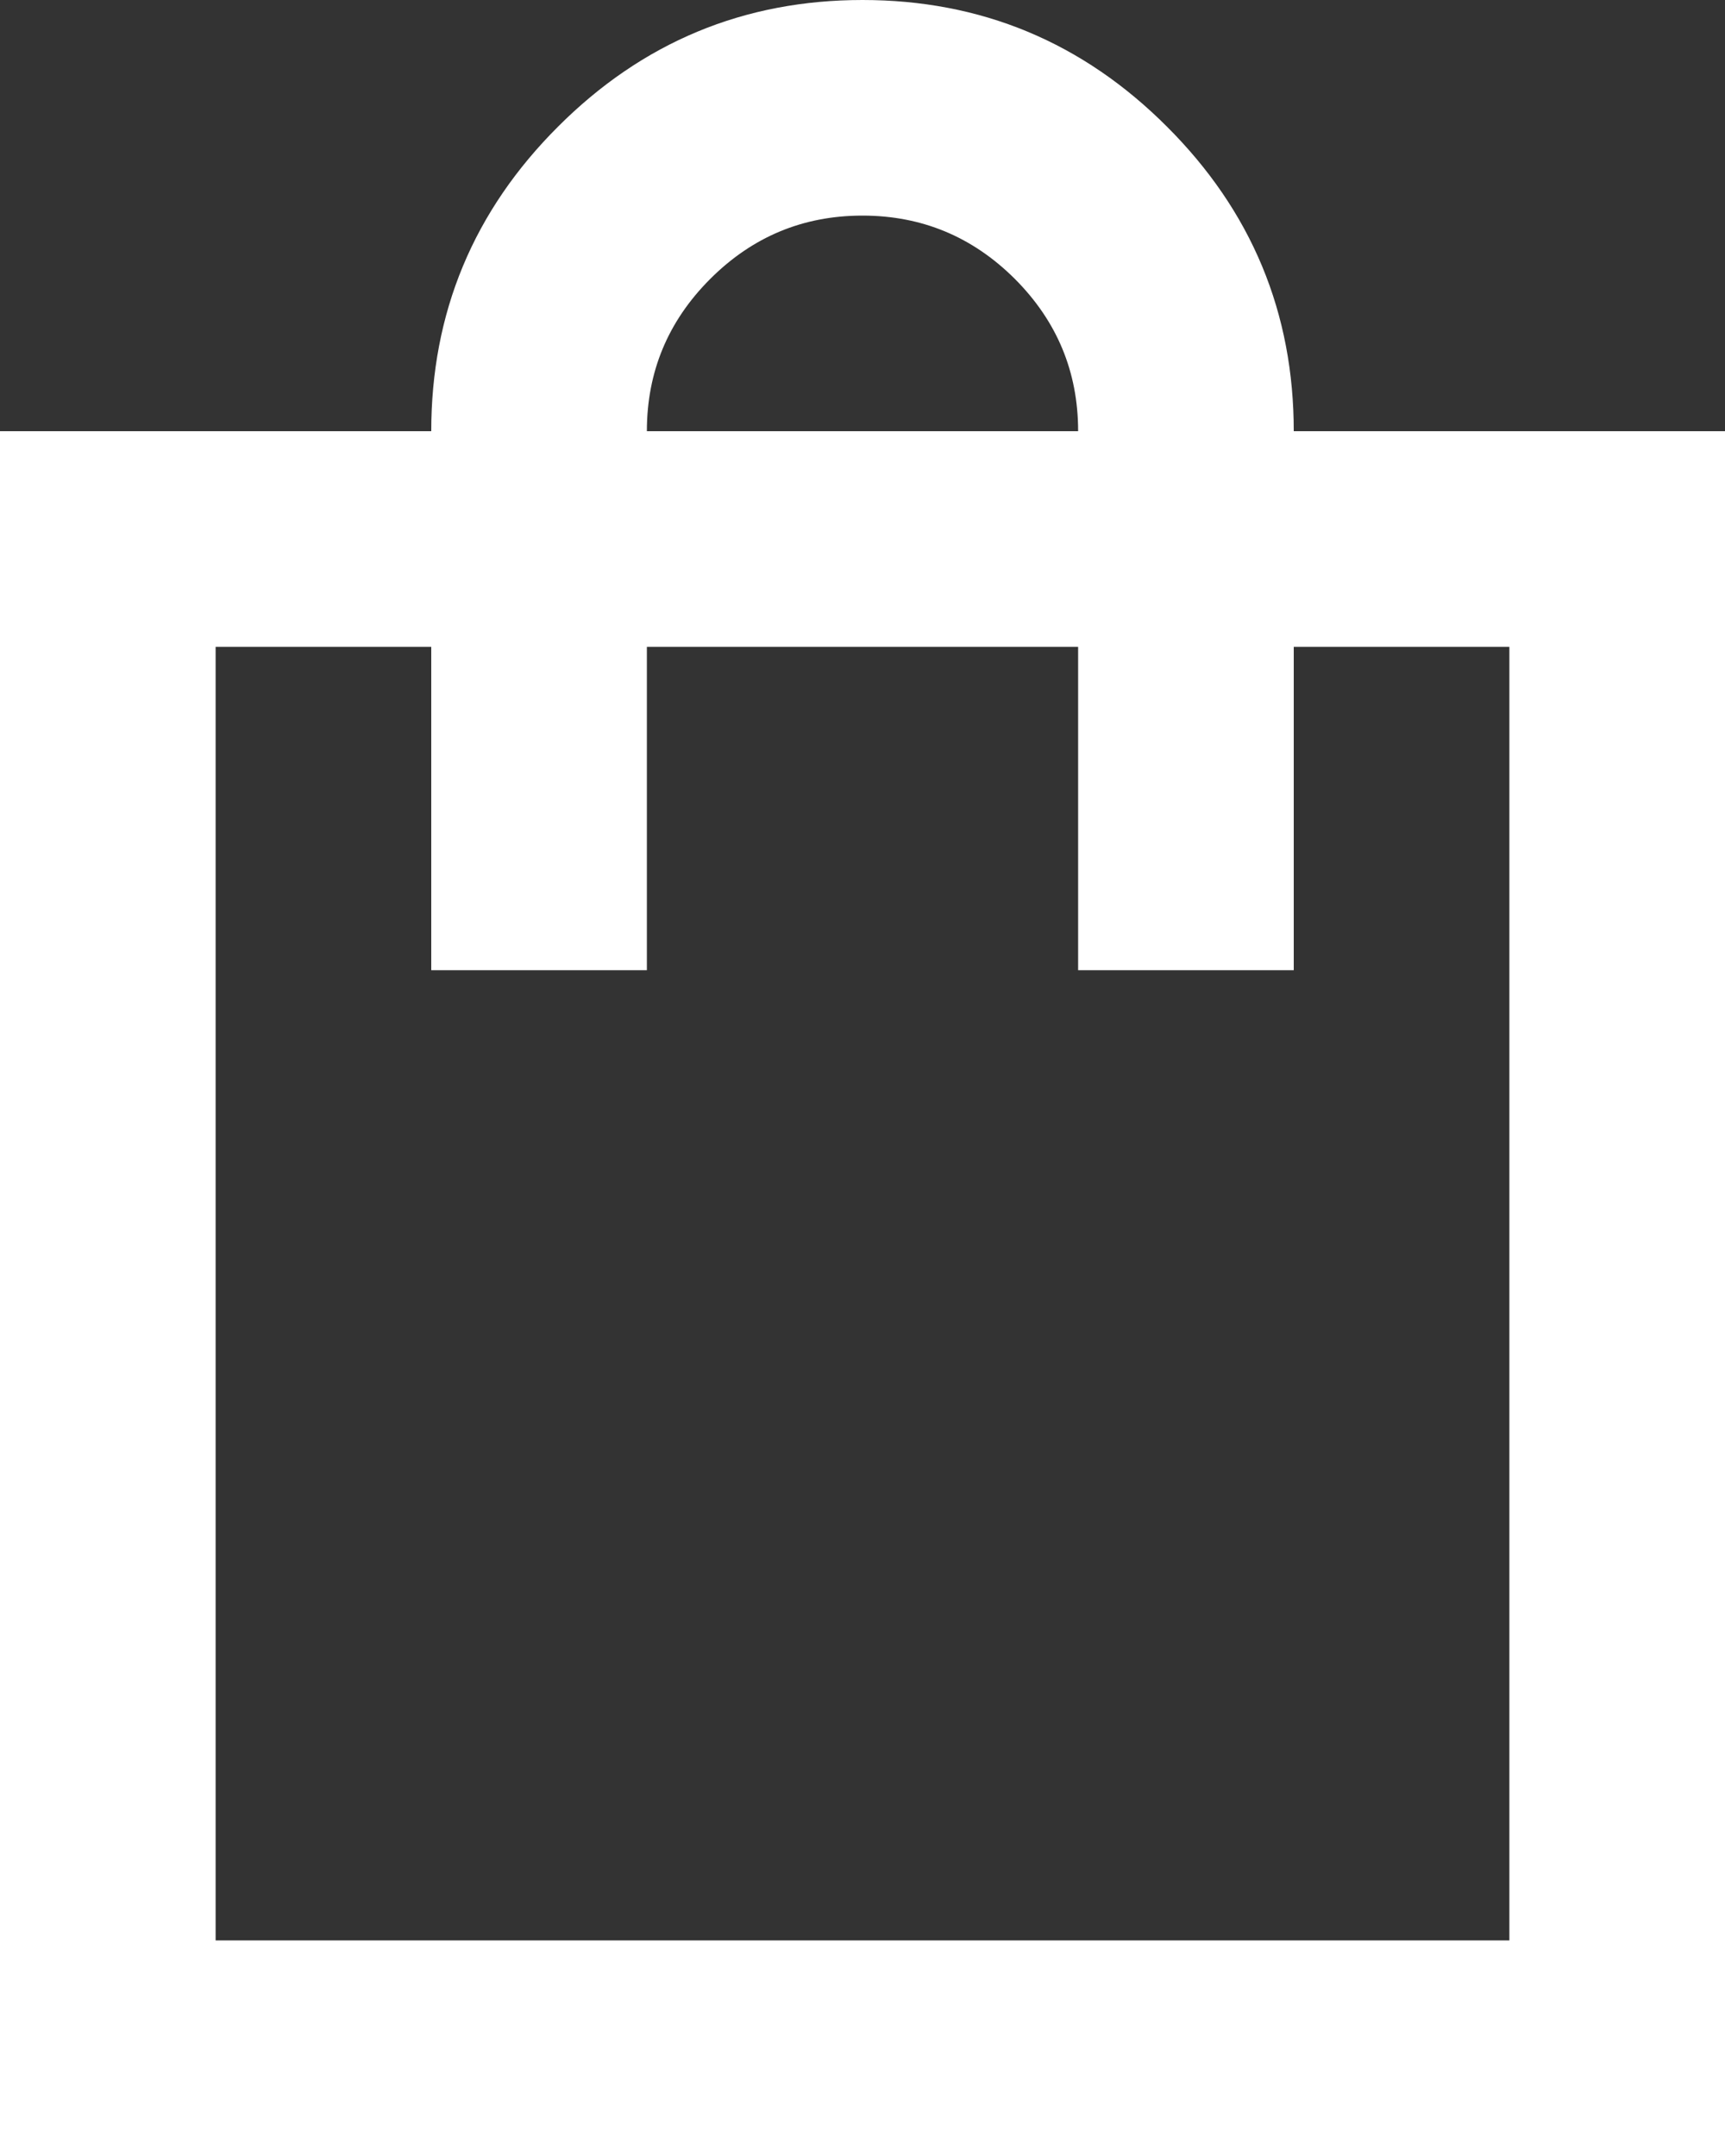 <svg width="16" height="20" viewBox="0 0 16 20" fill="none" xmlns="http://www.w3.org/2000/svg">
<rect x="0" y="0" width="16" height="20" fill="#333333" stroke="none"/>
<path d="M12 4.5H15.5V19.5H0.5V4.5H4H4.5V4C4.5 3.034 4.838 2.219 5.529 1.529C6.219 0.838 7.034 0.5 8 0.5C8.966 0.5 9.781 0.838 10.471 1.529C11.162 2.219 11.5 3.034 11.5 4V4.5H12ZM5.5 4V4.5H6H10H10.5V4C10.5 3.316 10.251 2.719 9.767 2.234C9.282 1.75 8.684 1.5 8 1.5C7.316 1.5 6.719 1.749 6.234 2.234C5.749 2.719 5.5 3.316 5.5 4ZM1.5 18V18.5H2H14H14.5V18V6V5.5H14H12H11.5V6V8.5H10.5V6V5.5H10H6H5.5V6V8.5H4.5V6V5.5H4H2H1.5V6V18Z" fill="white" stroke="white"/>
</svg>
